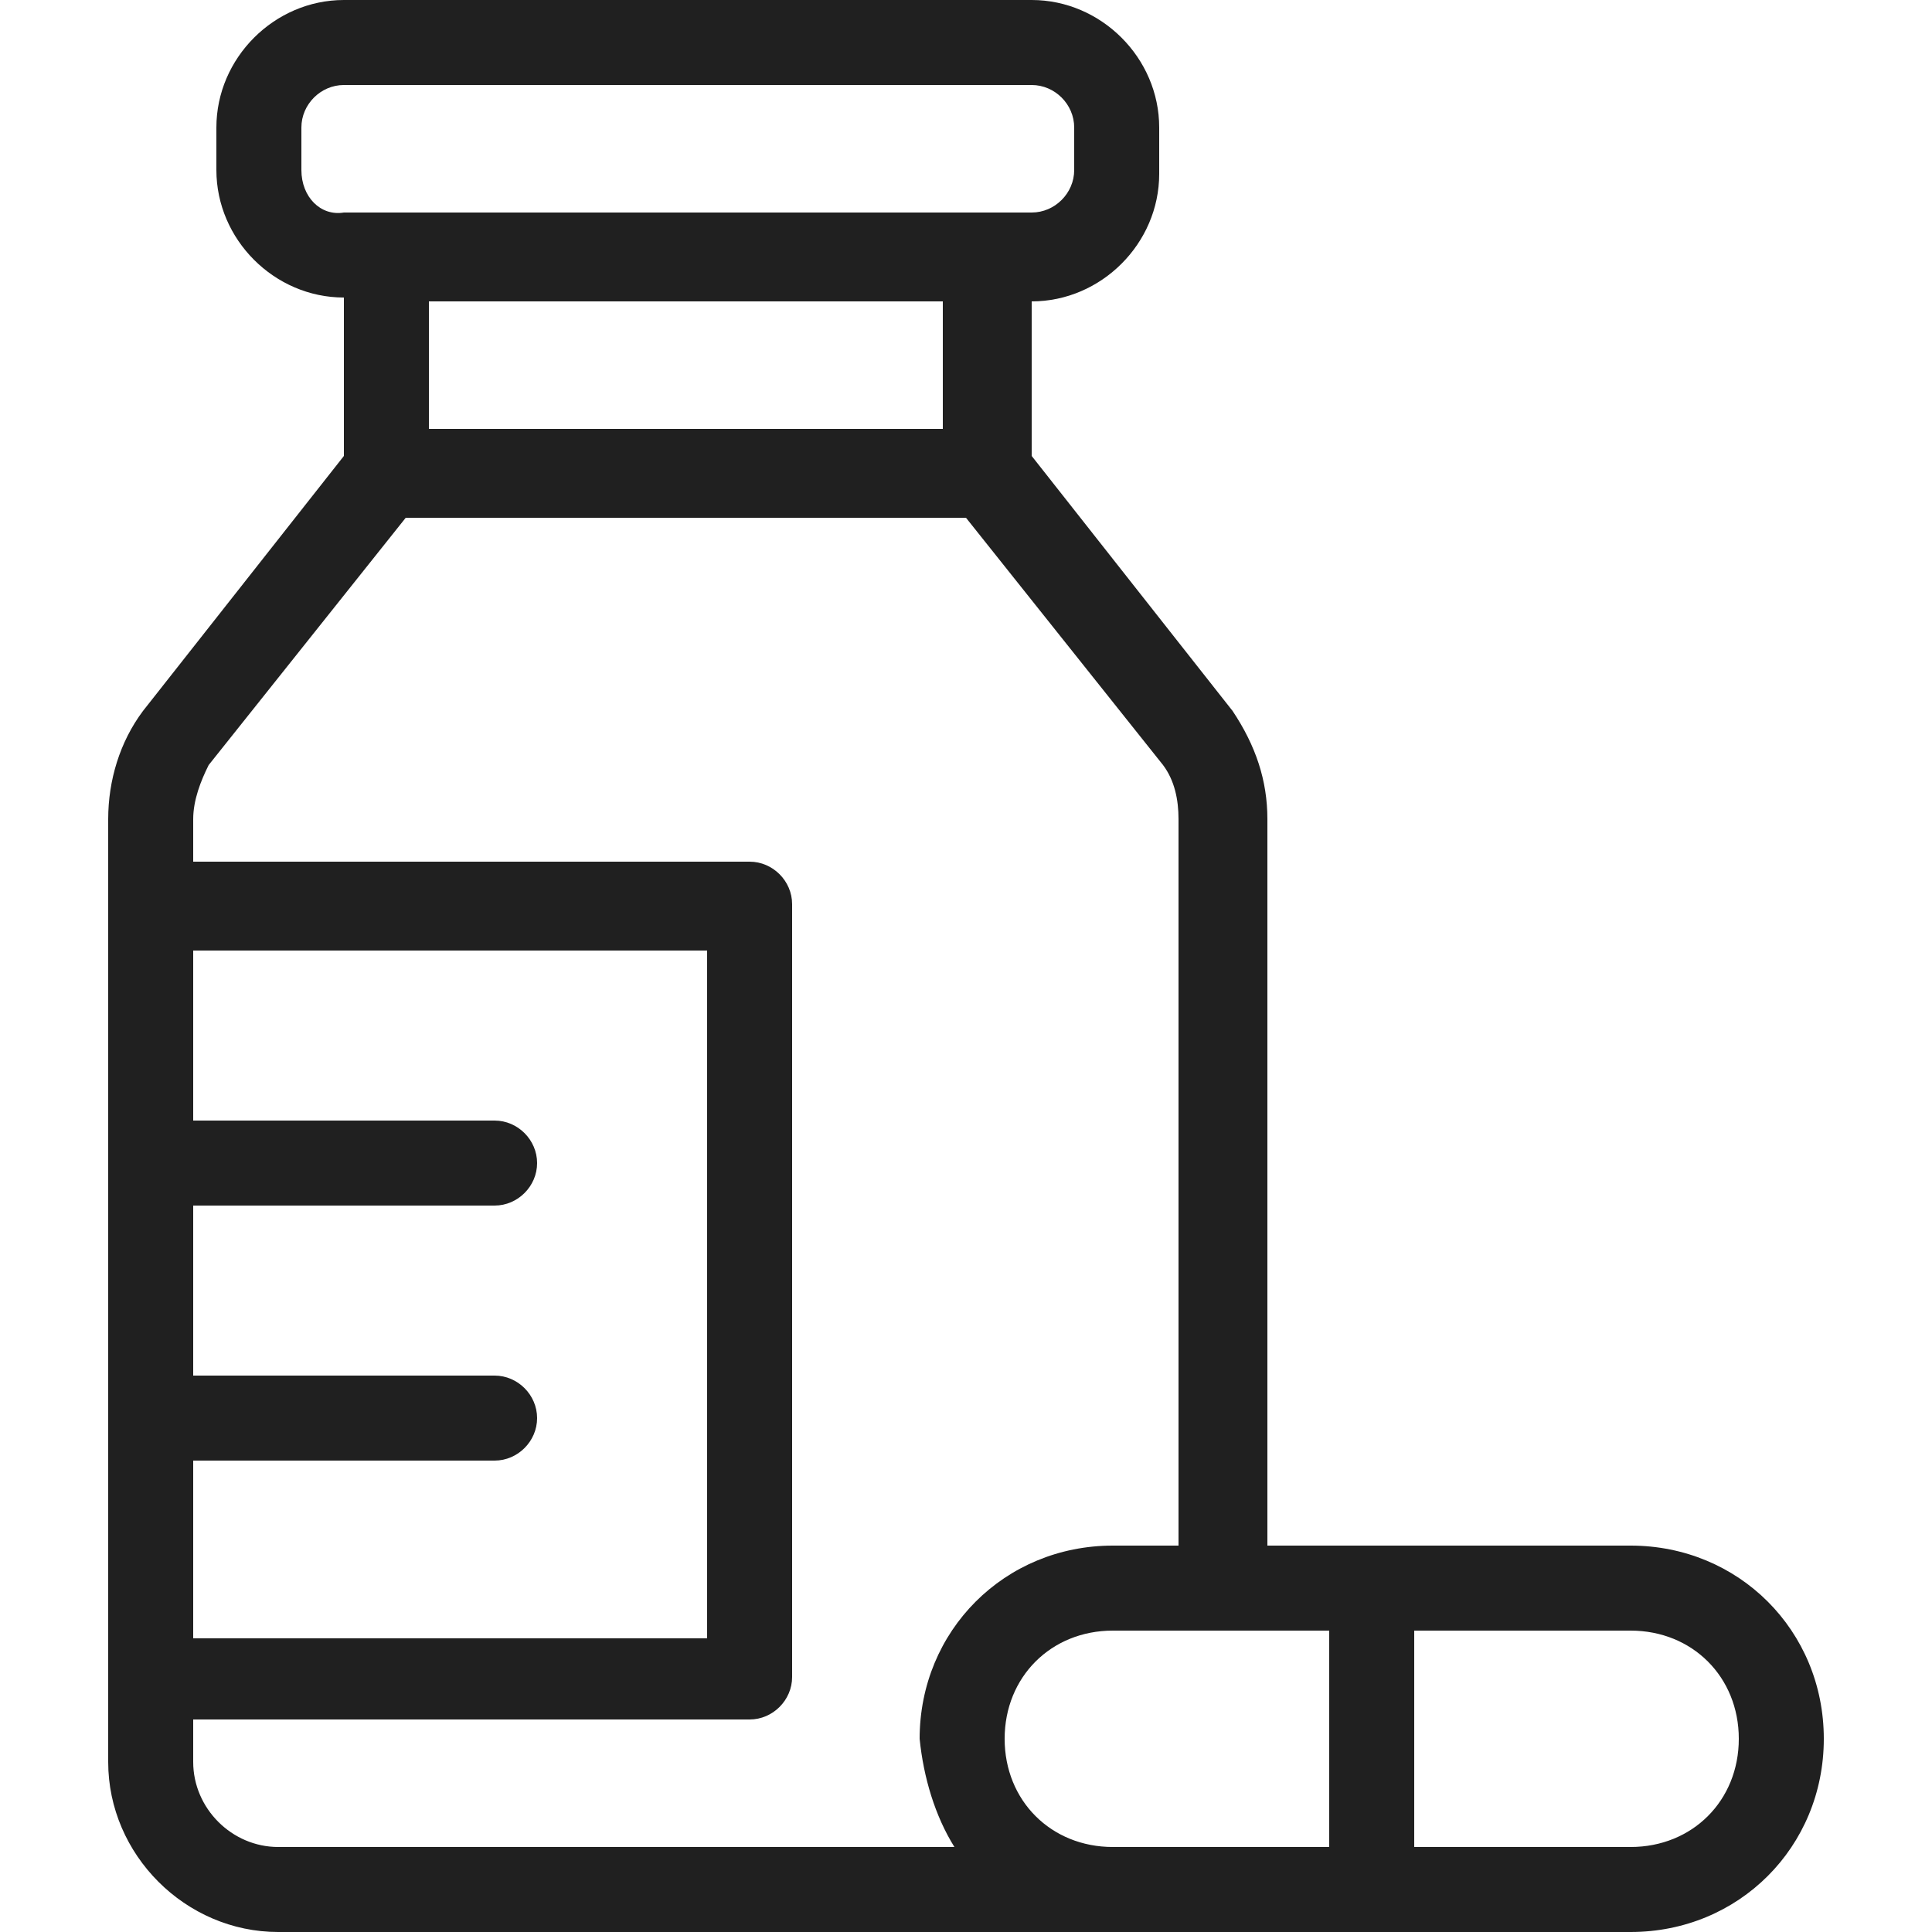 <?xml version="1.0" encoding="utf-8"?>
<!-- Generator: Adobe Illustrator 25.0.1, SVG Export Plug-In . SVG Version: 6.00 Build 0)  -->
<svg version="1.1" id="Layer_1" xmlns="http://www.w3.org/2000/svg" xmlns:xlink="http://www.w3.org/1999/xlink" x="0px" y="0px"
	 viewBox="0 0 50 50" style="enable-background:new 0 0 50 50;" xml:space="preserve">
<style type="text/css">
	.st0{fill:#202020;}
</style>
<g>
	<path class="st0" d="M42.2,40h-9.4V21.2c0-1-0.3-1.9-0.9-2.8l-5.2-6.6V7.8c1.8,0,3.3-1.5,3.3-3.3V3.3C30,1.5,28.5,0,26.7,0H8.9
		C7.1,0,5.6,1.5,5.6,3.3v1.1c0,1.8,1.5,3.3,3.3,3.3v4.1l-5.2,6.6c-0.6,0.8-0.9,1.8-0.9,2.8v24.4c0,2.4,2,4.4,4.4,4.4h35
		c2.8,0,5-2.2,5-5C47.2,42.2,45,40,42.2,40L42.2,40z M7.8,4.4V3.3c0-0.6,0.5-1.1,1.1-1.1h17.8c0.6,0,1.1,0.5,1.1,1.1v1.1
		c0,0.6-0.5,1.1-1.1,1.1H8.9C8.3,5.6,7.8,5.1,7.8,4.4L7.8,4.4z M24.4,7.8v3.3H11.1V7.8H24.4z M5,37.8h7.8c0.6,0,1.1-0.5,1.1-1.1
		c0-0.6-0.5-1.1-1.1-1.1H5v-4.4h7.8c0.6,0,1.1-0.5,1.1-1.1c0-0.6-0.5-1.1-1.1-1.1H5v-4.4h13.3v17.8H5V37.8z M24.7,47.8H7.2
		c-1.2,0-2.2-1-2.2-2.2v-1.1h14.4c0.6,0,1.1-0.5,1.1-1.1v-20c0-0.6-0.5-1.1-1.1-1.1H5v-1.1c0-0.5,0.2-1,0.4-1.4l5.1-6.4H25l5.1,6.4
		c0.3,0.4,0.4,0.9,0.4,1.4V40h-1.7c-2.8,0-5,2.2-5,5C23.9,46,24.2,47,24.7,47.8L24.7,47.8z M34.4,47.8h-5.6c-1.6,0-2.8-1.2-2.8-2.8
		c0-1.6,1.2-2.8,2.8-2.8h5.6V47.8z M42.2,47.8h-5.6v-5.6h5.6c1.6,0,2.8,1.2,2.8,2.8C45,46.6,43.8,47.8,42.2,47.8L42.2,47.8z
		 M42.2,47.8"/>
</g>
</svg>
